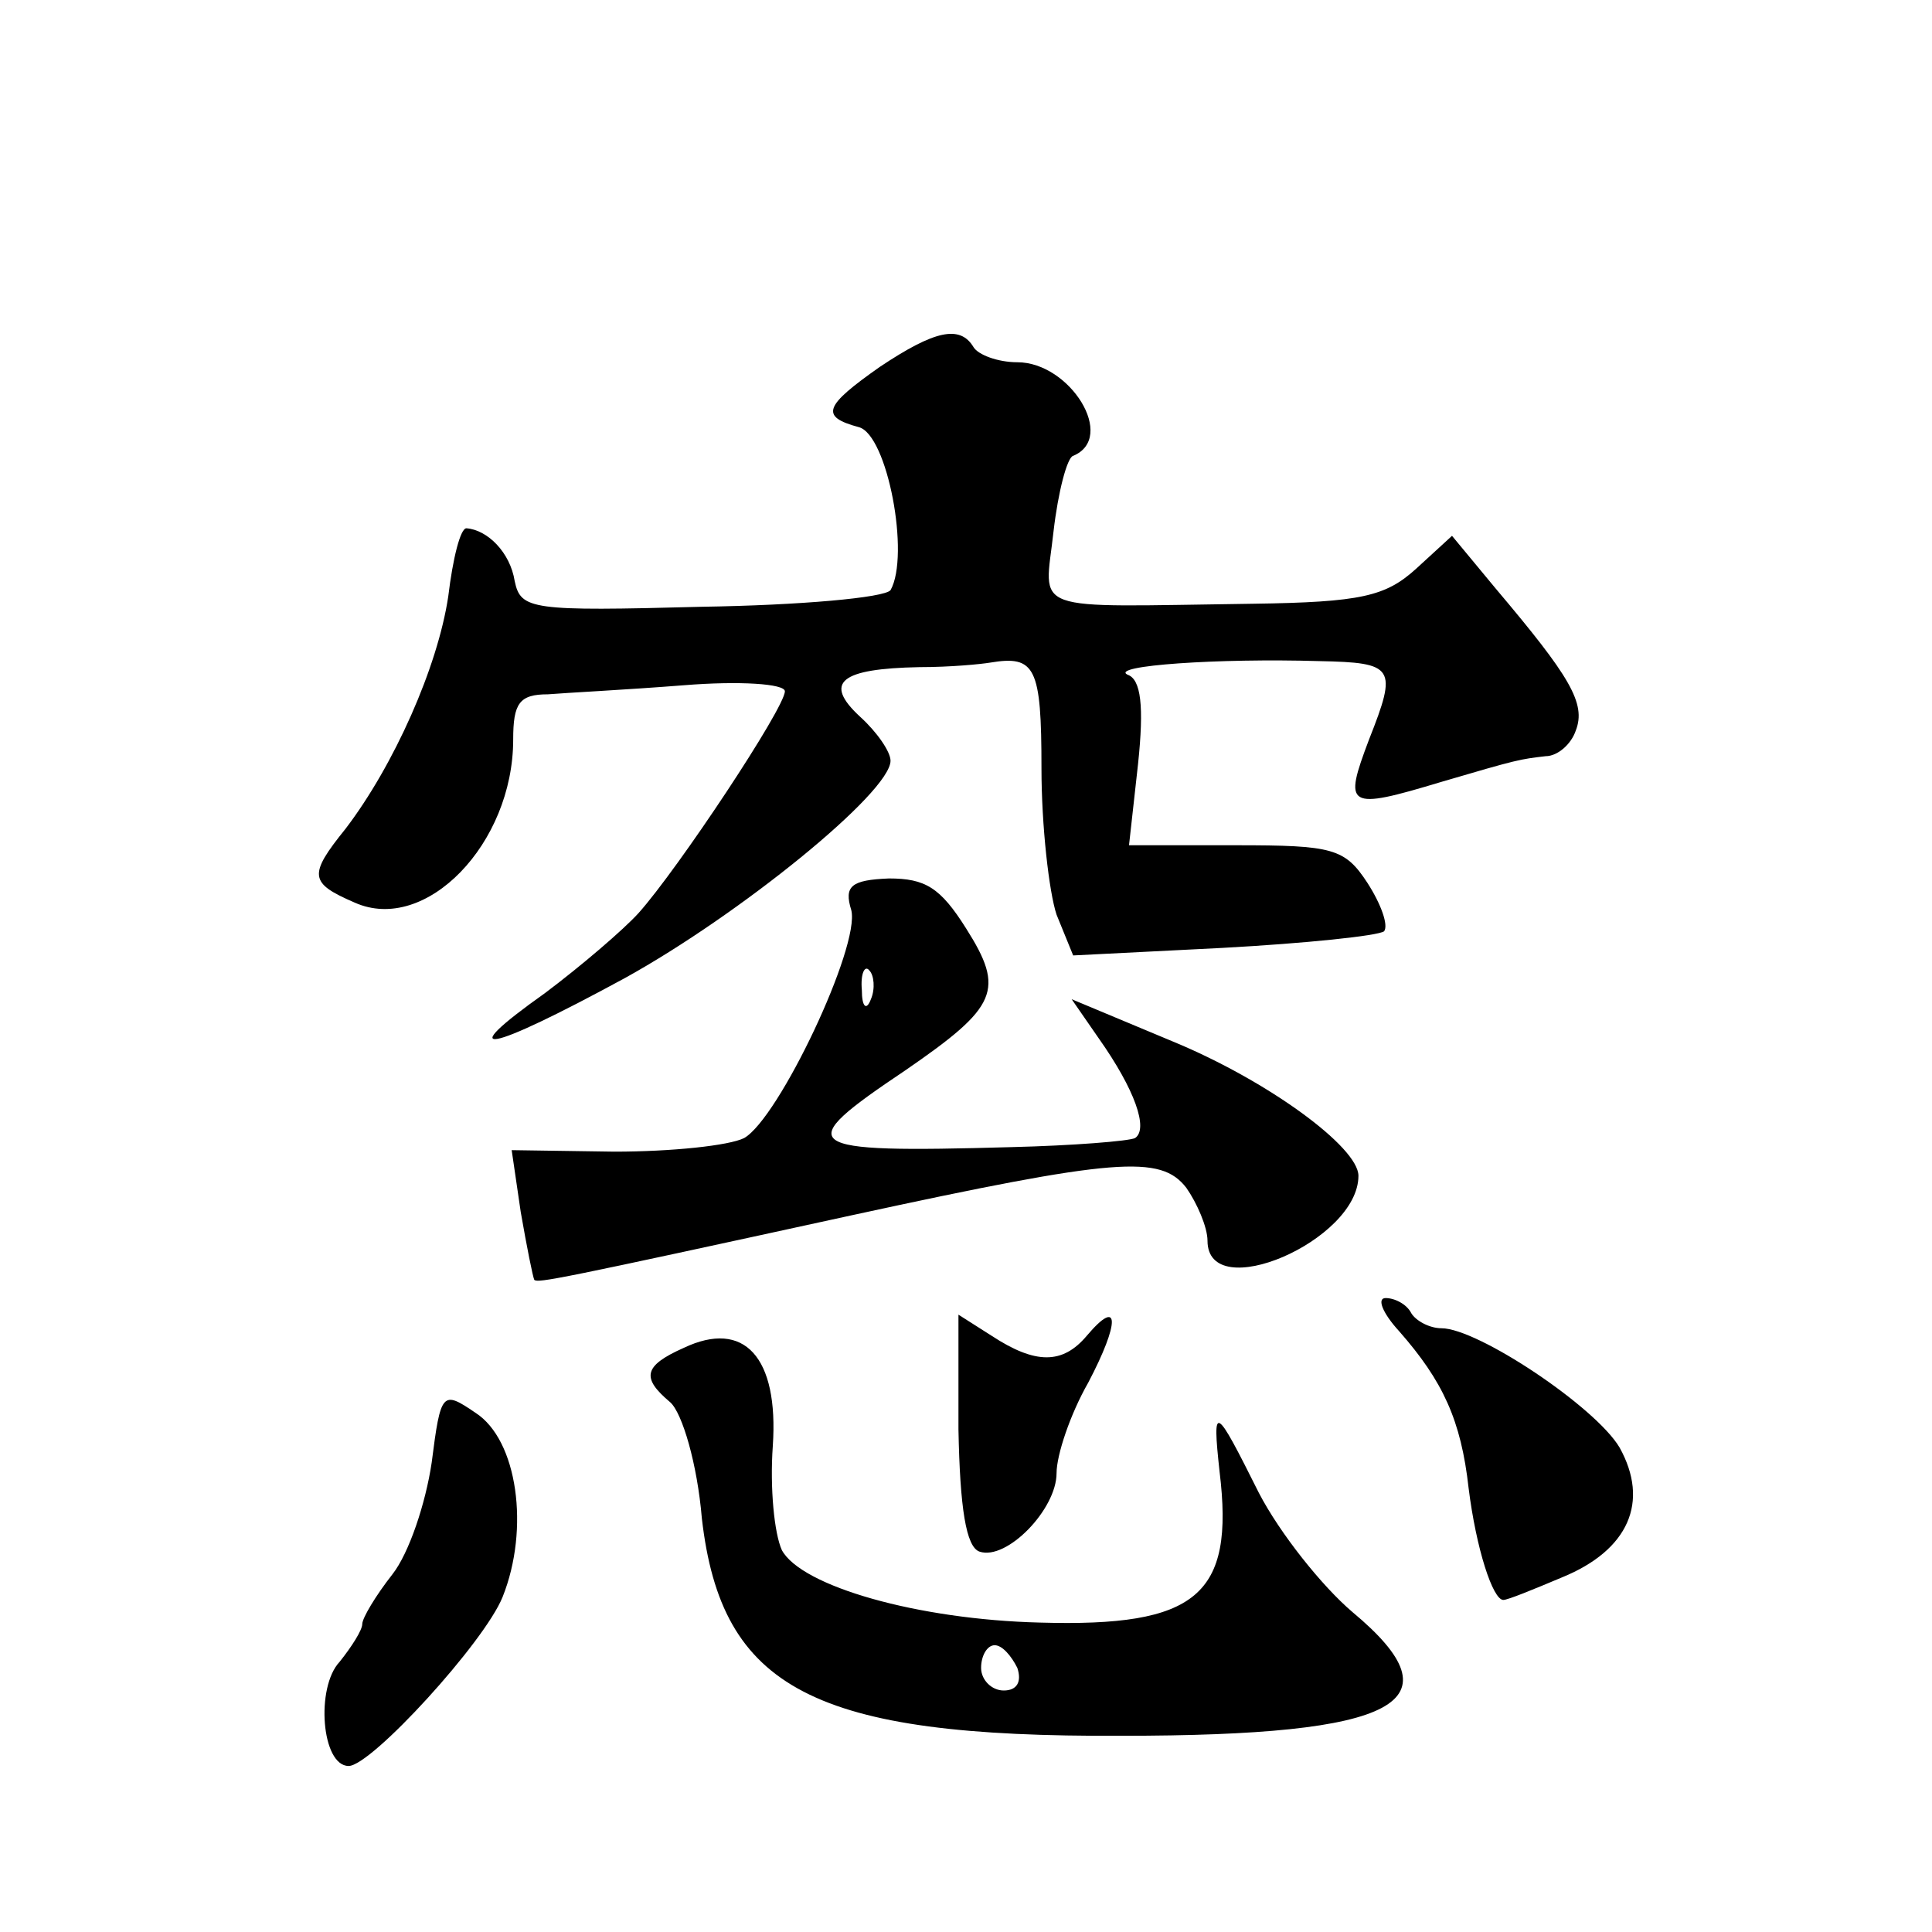 <?xml version="1.0" standalone="no"?>
<!DOCTYPE svg PUBLIC "-//W3C//DTD SVG 20010904//EN"
 "http://www.w3.org/TR/2001/REC-SVG-20010904/DTD/svg10.dtd">
<svg version="1.0" xmlns="http://www.w3.org/2000/svg"
 width="128pt" height="128pt" viewBox="0 0 128 128"
 preserveAspectRatio="xMidYMid meet">
<g transform="translate(0,128) scale(0.1,-0.1)"
fill="#0" stroke="none">
<path d="M583 1037 c-37 -26 -40 -33 -14 -40 19 -5 34 -85 21 -108 -4 -5 -60 -10
-125 -11 -113 -3 -120 -2 -124 17 -3 19 -18 34 -32 35 -4 0 -9 -20 -12 -45 -7 -47
-36 -112 -68 -154 -25 -31 -24 -36 6 -49 47 -21 105 39 105 108 0 24 4 30 23 30
12 1 52 3 90 6 37 3 67 1 67 -4 0 -11 -71 -118 -97 -147 -10 -11 -38 -35 -62 -53
-62 -44 -39 -40 53 10 76 42 176 123 176 144 0 6 -9 19 -20 29 -25 23 -13 32 39
33 21 0 41 2 47 3 30 5 34 -3 34 -70 0 -38 5 -82 10 -97 l11 -27 99 5 c55 3 103
8 107 11 3 4 -2 18 -11 32 -15 23 -23 25 -87 25 l-71 0 6 54 c4 38 2 56 -7 59 -12
6 60 11 127 9 50 -1 52 -4 33 -52 -17 -45 -15 -47 48 -28 51 15 52 15 69 17 8 0
17 8 20 17 7 18 -4 36 -53 94 l-29 35 -24 -22 c-20 -18 -36 -22 -108 -23 -151 -2
-138 -7 -132 48 3 26 9 49 13 50 29 12 -2 62 -37 62 -13 0 -26 5 -29 10 -9 15 -26
11 -62 -13z M564 677 c6 -24 -48 -138 -71 -151 -10 -5 -48 -9 -86 -9 l-68 1 6 -41
c4 -23 8 -43 9 -45 3 -2 14 0 211 43 175 38 204 40 221 18 7 -10 14 -26 14 -35
0 -43 100 0 100 43 0 19 -60 63 -123 89 l-67 28 18 -26 c24 -34 33 -60 24 -66 -4
-2 -41 -5 -82 -6 -142 -4 -146 0 -70 51 61 42 66 53 40 94 -17 27 -27 33 -51 33
-25 -1 -30 -5 -25 -21z m13 -59 c-3 -8 -6 -5 -6 6 -1 11 2 17 5 13 3 -3 4 -12 1
-19z M927 398 c29 -33 41 -59 46 -104 5 -40 16 -74 23 -74 3 0 20 7 39 15 44 18
58 50 38 86 -16 27 -94 79 -118 79 -8 0 -17 5 -20 10 -3 6 -11 10 -17 10 -6 0 -2
-10 9 -22z M635 333 c1 -52 5 -78 14 -81 18 -6 51 28 51 52 0 12 9 39 21 60 21
40 21 57 -1 31 -16 -19 -34 -19 -63 0 l-22 14 0 -76z M453 387 c-27 -12 -28 -20
-9 -36 8 -7 18 -41 21 -77 13 -113 74 -145 278 -144 184 0 225 22 153 82 -20 17
-48 52 -62 79 -29 58 -31 60 -26 14 10 -82 -15 -103 -119 -100 -81 2 -158 24 -171
48 -5 11 -8 41 -6 69 4 59 -19 84 -59 65z m221 -212 c3 -9 0 -15 -9 -15 -8 0 -15
7 -15 15 0 8 4 15 9 15 5 0 11 -7 15 -15z M286 311 c-4 -27 -15 -60 -26 -74 -11
-14 -20 -29 -20 -33 0 -4 -7 -15 -15 -25 -16 -17 -12 -69 6 -69 15 0 90 82 102
112 18 45 10 104 -18 122 -22 15 -23 14 -29 -33z"/>
</g>
</svg>
